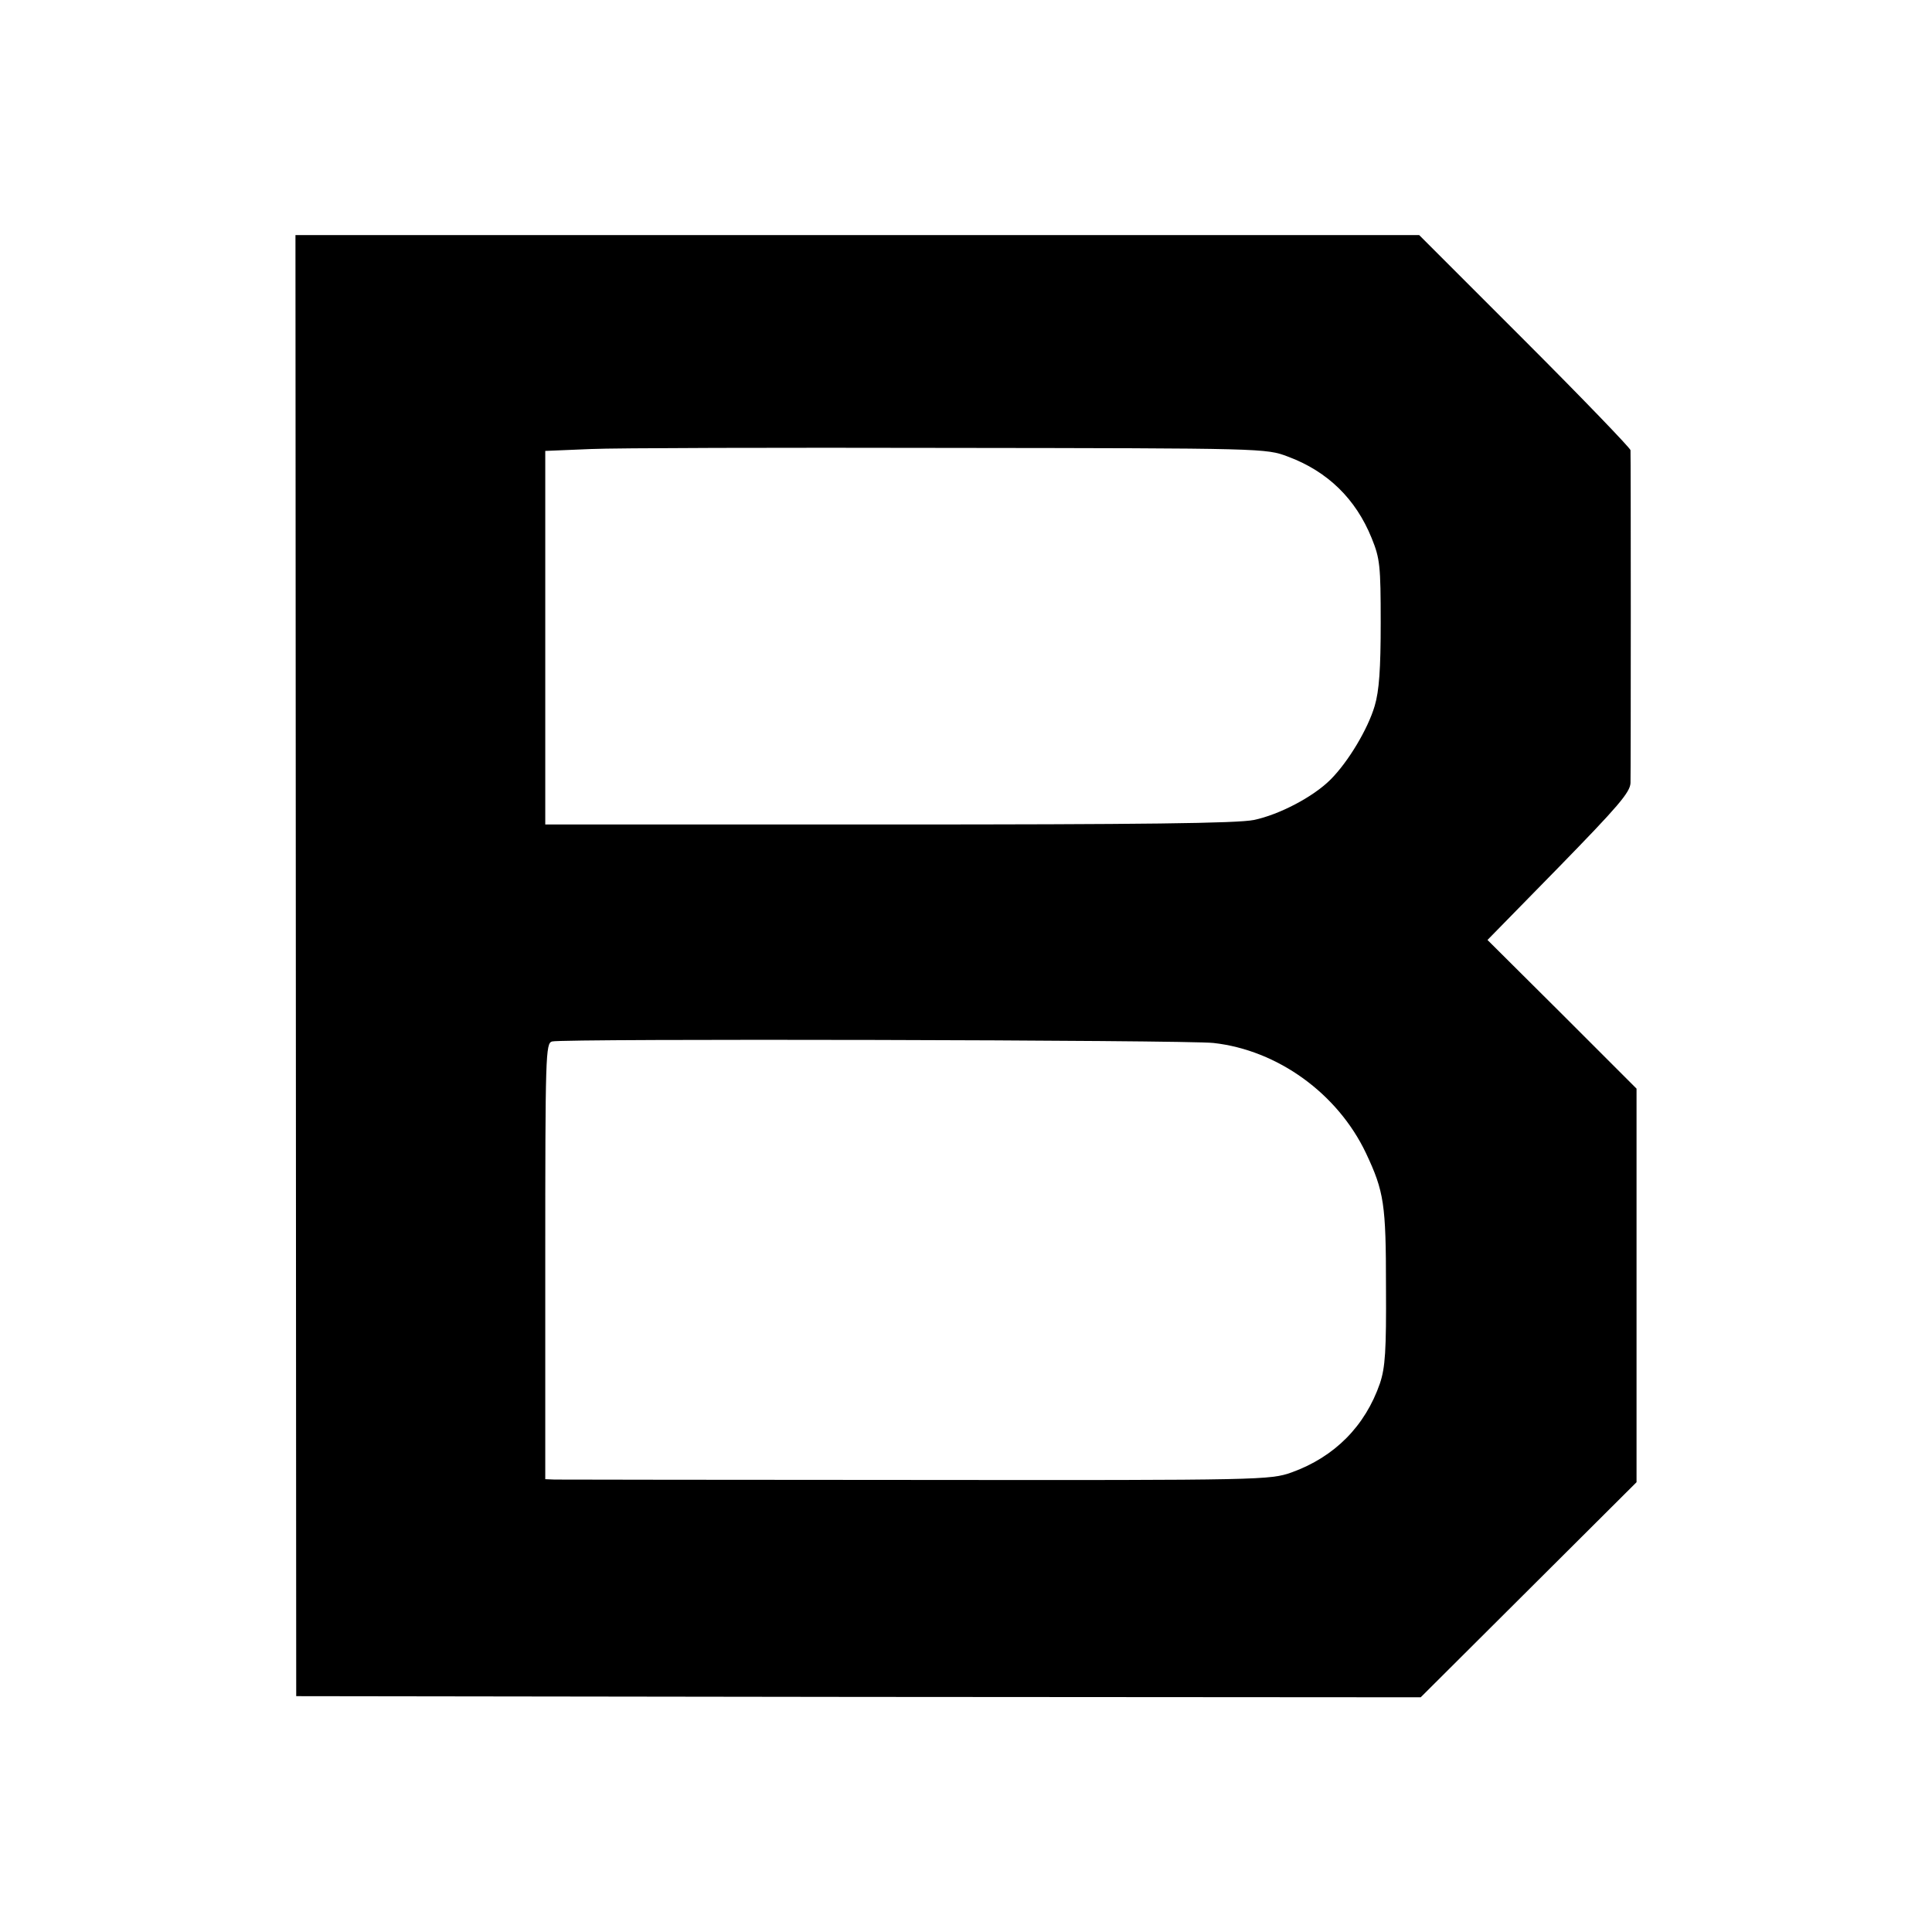 <?xml version="1.0" standalone="no"?>
<!DOCTYPE svg PUBLIC "-//W3C//DTD SVG 20010904//EN"
 "http://www.w3.org/TR/2001/REC-SVG-20010904/DTD/svg10.dtd">
<svg version="1.0" xmlns="http://www.w3.org/2000/svg"
 width="512pt" height="512pt" viewBox="0 0 512 512"
 preserveAspectRatio="xMidYMid meet">
<g transform="translate(0,512) scale(0.1,-0.1)"
fill="#000000" stroke="none">
<path d="M784 2561 l1 -1936 1490 -2 1490 -1 286 285 286 285 0 521 0 522
-197 197 -198 197 189 193 c156 160 189 198 190 223 1 35 1 864 0 882 -1 6
-127 137 -281 291 l-279 279 -1489 0 -1489 0 1 -1936z m2629 1349 c105 -39
180 -112 222 -216 22 -54 24 -73 24 -225 0 -121 -4 -180 -16 -220 -18 -61 -70
-148 -117 -195 -46 -46 -136 -93 -203 -107 -44 -9 -298 -12 -969 -12 l-909 0
0 495 0 495 120 5 c66 3 496 4 955 3 830 -1 835 -1 893 -23z m-197 -1554 c170
-19 329 -134 404 -292 48 -102 53 -135 53 -354 1 -170 -2 -214 -16 -256 -39
-113 -120 -195 -234 -236 -57 -20 -73 -21 -993 -20 -514 0 -946 1 -960 1 l-25
1 0 577 c0 550 1 578 18 583 28 8 1684 4 1753 -4z"/>
</g>
</svg>
